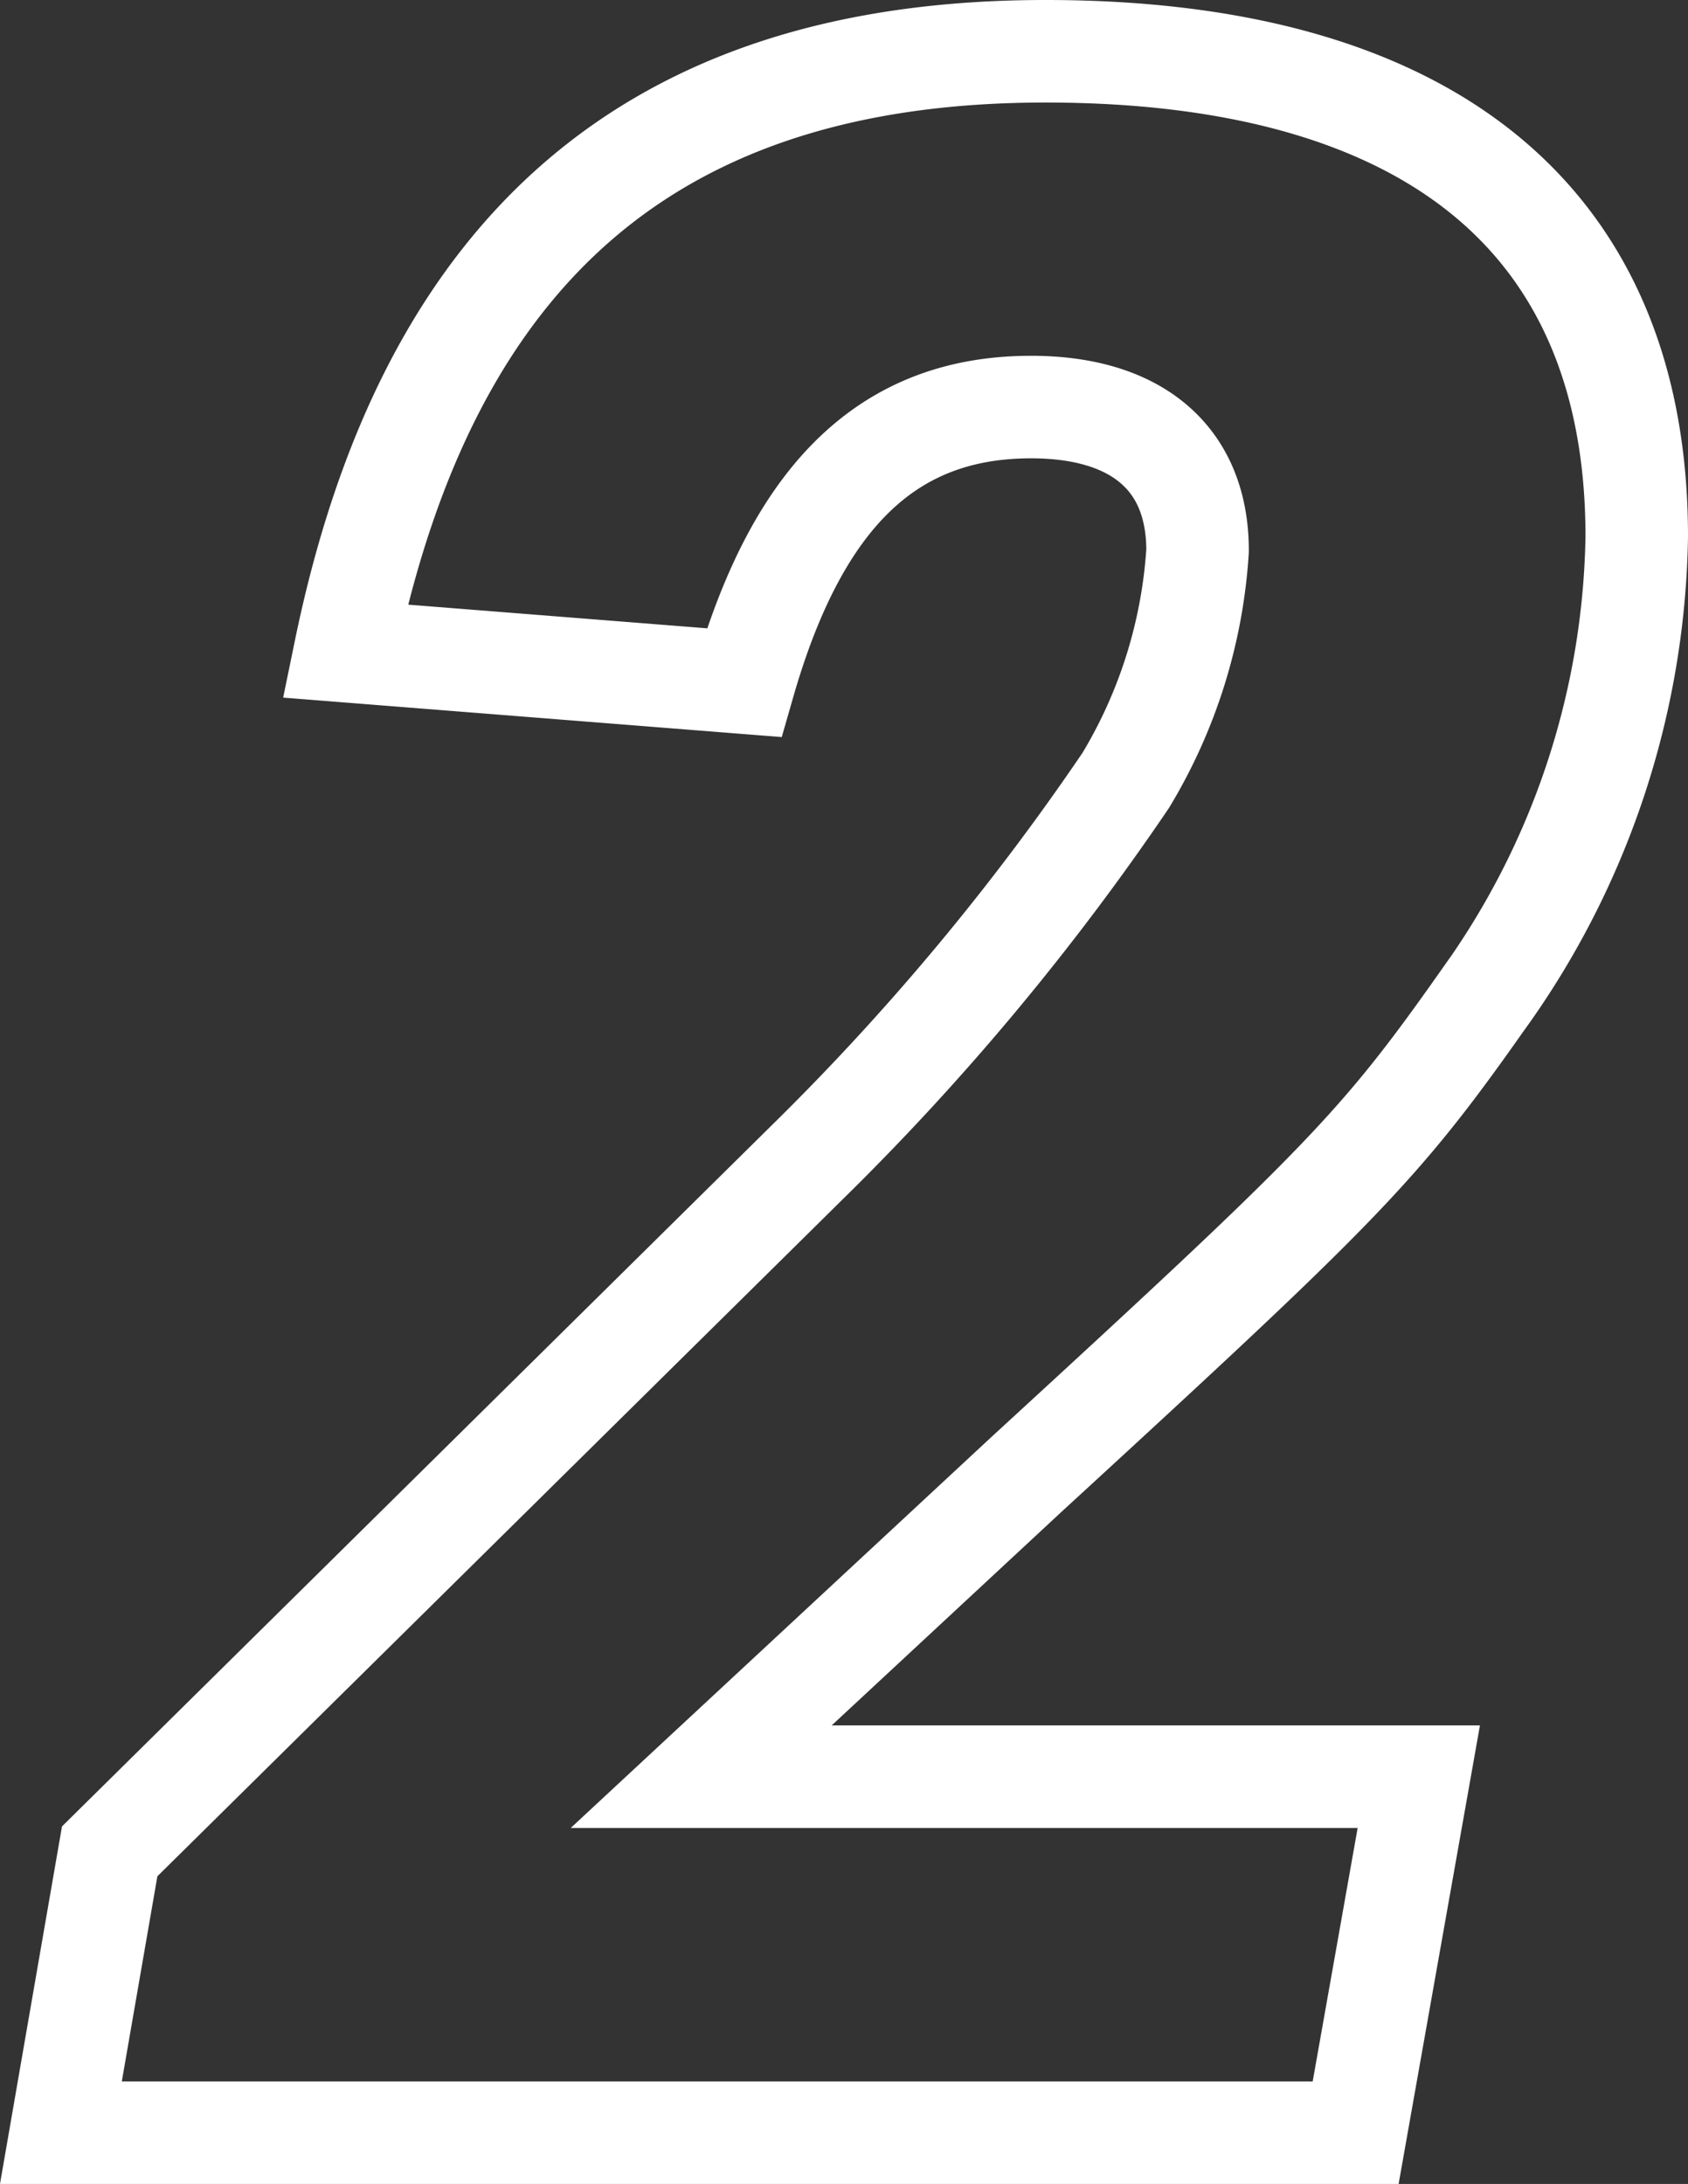 <svg xmlns="http://www.w3.org/2000/svg" width="32.932" height="42.6" viewBox="0 0 32.932 42.6">
  <rect x="0" y="0" width="32.932" height="42.6" fill="#333333" stroke="none"/>
  <path id="パス_493" data-name="パス 493" d="M-10.36,0H14.9l1.232-6.944h-14l6.328-5.88c6.16-5.656,6.888-6.384,8.9-9.24a15.874,15.874,0,0,0,3.024-9.072c0-6.16-4.032-9.464-11.536-9.464-7.616,0-12.04,3.808-13.664,11.7l7.784.616c1.064-3.7,2.856-5.376,5.6-5.376,2.072,0,3.248,1.008,3.248,2.8a9.87,9.87,0,0,1-1.4,4.48A48.834,48.834,0,0,1,4.2-18.928L-9.408-5.488Z" transform="translate(11.548 41.6)" fill="none" stroke="#fff" stroke-width="2"/>
</svg>
